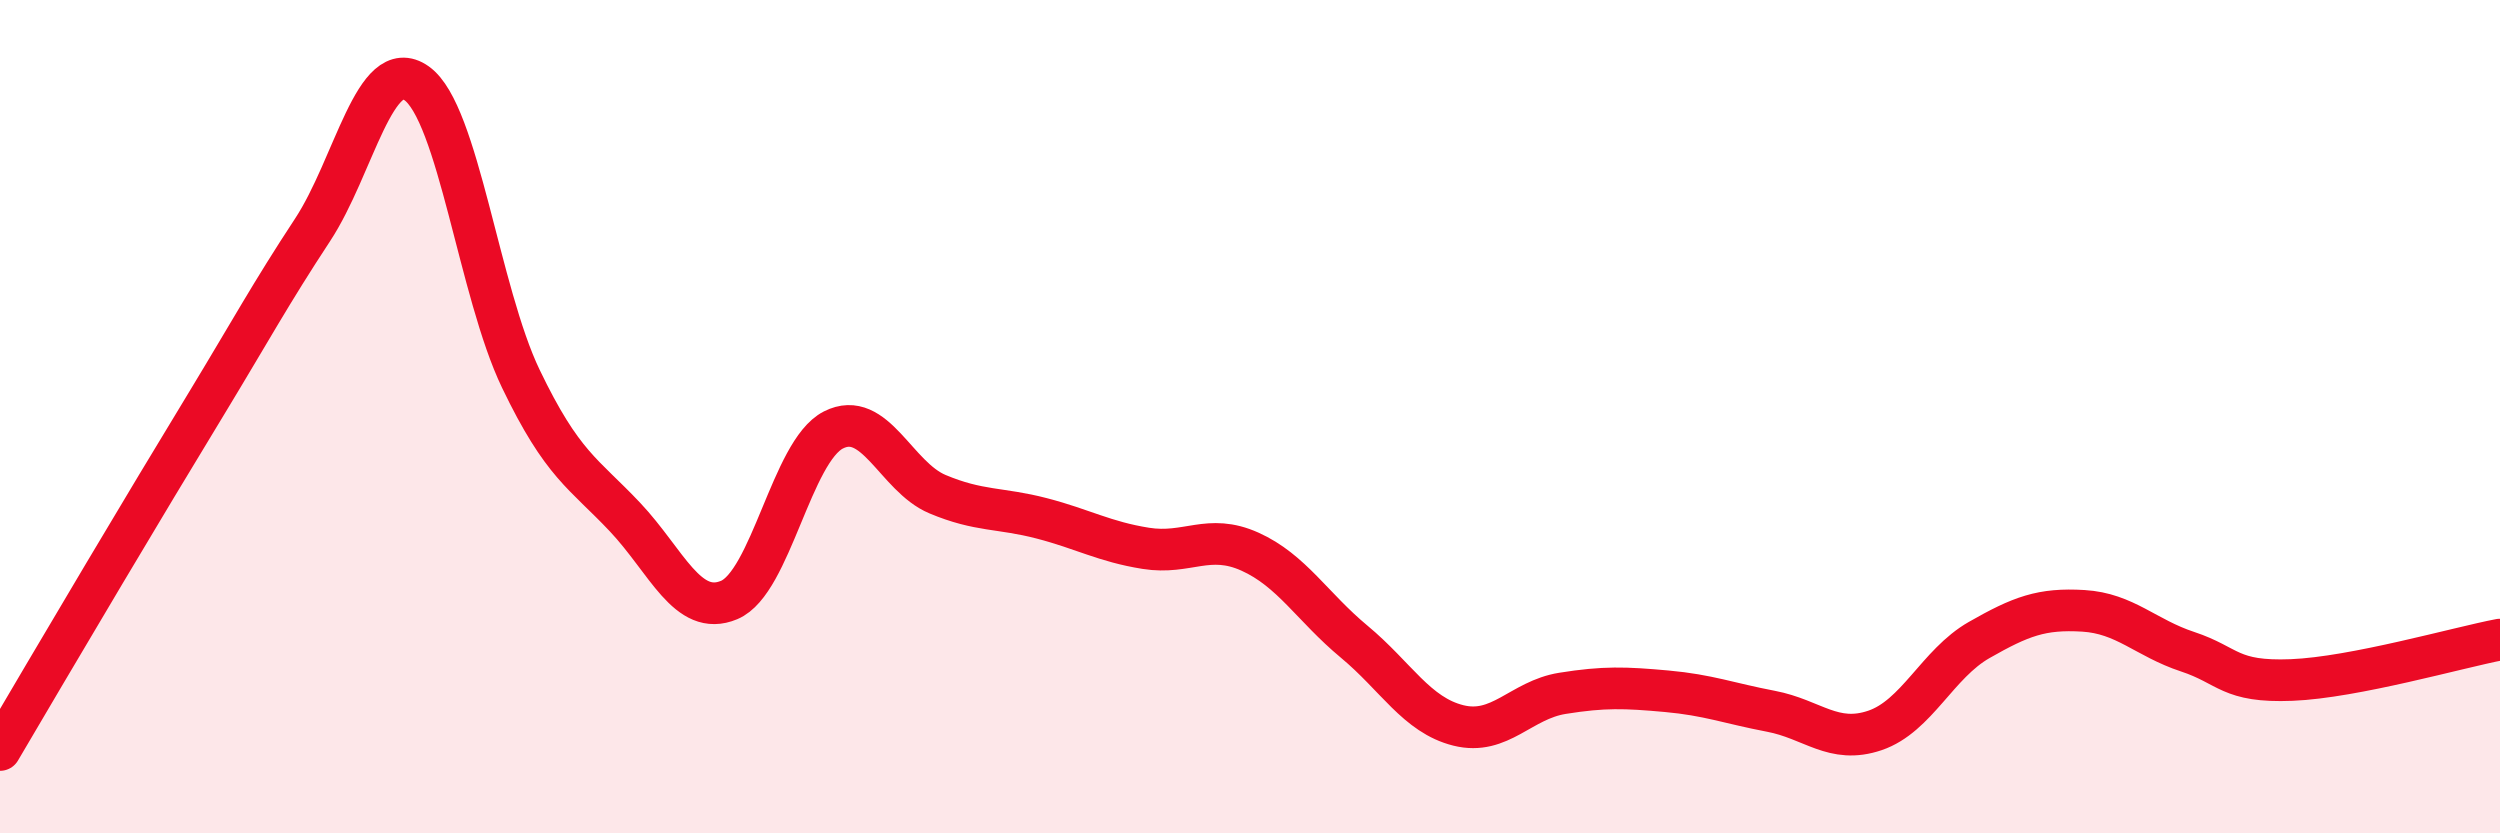 
    <svg width="60" height="20" viewBox="0 0 60 20" xmlns="http://www.w3.org/2000/svg">
      <path
        d="M 0,18 C 0.5,17.15 1.5,15.45 2.5,13.77 C 3.5,12.09 4,11.26 5,9.61 C 6,7.96 6.5,7.04 7.5,5.52 C 8.5,4 9,1.29 10,2 C 11,2.71 11.5,7.01 12.5,9.09 C 13.5,11.17 14,11.35 15,12.41 C 16,13.47 16.5,14.82 17.5,14.4 C 18.5,13.98 19,10.83 20,10.32 C 21,9.81 21.5,11.44 22.5,11.86 C 23.5,12.28 24,12.18 25,12.44 C 26,12.7 26.5,13 27.5,13.16 C 28.5,13.32 29,12.79 30,13.24 C 31,13.69 31.5,14.57 32.5,15.4 C 33.5,16.23 34,17.16 35,17.41 C 36,17.66 36.5,16.8 37.5,16.64 C 38.5,16.48 39,16.5 40,16.59 C 41,16.68 41.5,16.88 42.5,17.07 C 43.5,17.26 44,17.87 45,17.53 C 46,17.19 46.5,15.93 47.5,15.36 C 48.5,14.79 49,14.6 50,14.66 C 51,14.72 51.5,15.31 52.5,15.64 C 53.5,15.97 53.5,16.38 55,16.32 C 56.5,16.26 59,15.54 60,15.35L60 20L0 20Z"
        fill="#EB0A25"
        opacity="0.1"
        stroke-linecap="round"
        stroke-linejoin="round"
      />
      <path
        d="M 0,18 C 0.5,17.15 1.5,15.45 2.5,13.77 C 3.5,12.09 4,11.26 5,9.61 C 6,7.96 6.5,7.04 7.5,5.52 C 8.5,4 9,1.29 10,2 C 11,2.71 11.5,7.01 12.5,9.09 C 13.5,11.17 14,11.35 15,12.41 C 16,13.47 16.5,14.82 17.5,14.4 C 18.5,13.98 19,10.83 20,10.32 C 21,9.81 21.5,11.44 22.5,11.86 C 23.5,12.28 24,12.18 25,12.44 C 26,12.7 26.5,13 27.5,13.16 C 28.5,13.32 29,12.79 30,13.24 C 31,13.69 31.5,14.57 32.5,15.4 C 33.5,16.23 34,17.16 35,17.41 C 36,17.66 36.5,16.8 37.5,16.64 C 38.5,16.48 39,16.5 40,16.59 C 41,16.68 41.5,16.88 42.5,17.07 C 43.5,17.26 44,17.87 45,17.53 C 46,17.19 46.5,15.93 47.5,15.36 C 48.5,14.79 49,14.6 50,14.66 C 51,14.72 51.5,15.31 52.5,15.64 C 53.5,15.97 53.5,16.38 55,16.32 C 56.5,16.26 59,15.54 60,15.35"
        stroke="#EB0A25"
        stroke-width="1"
        fill="none"
        stroke-linecap="round"
        stroke-linejoin="round"
      />
    </svg>
  
